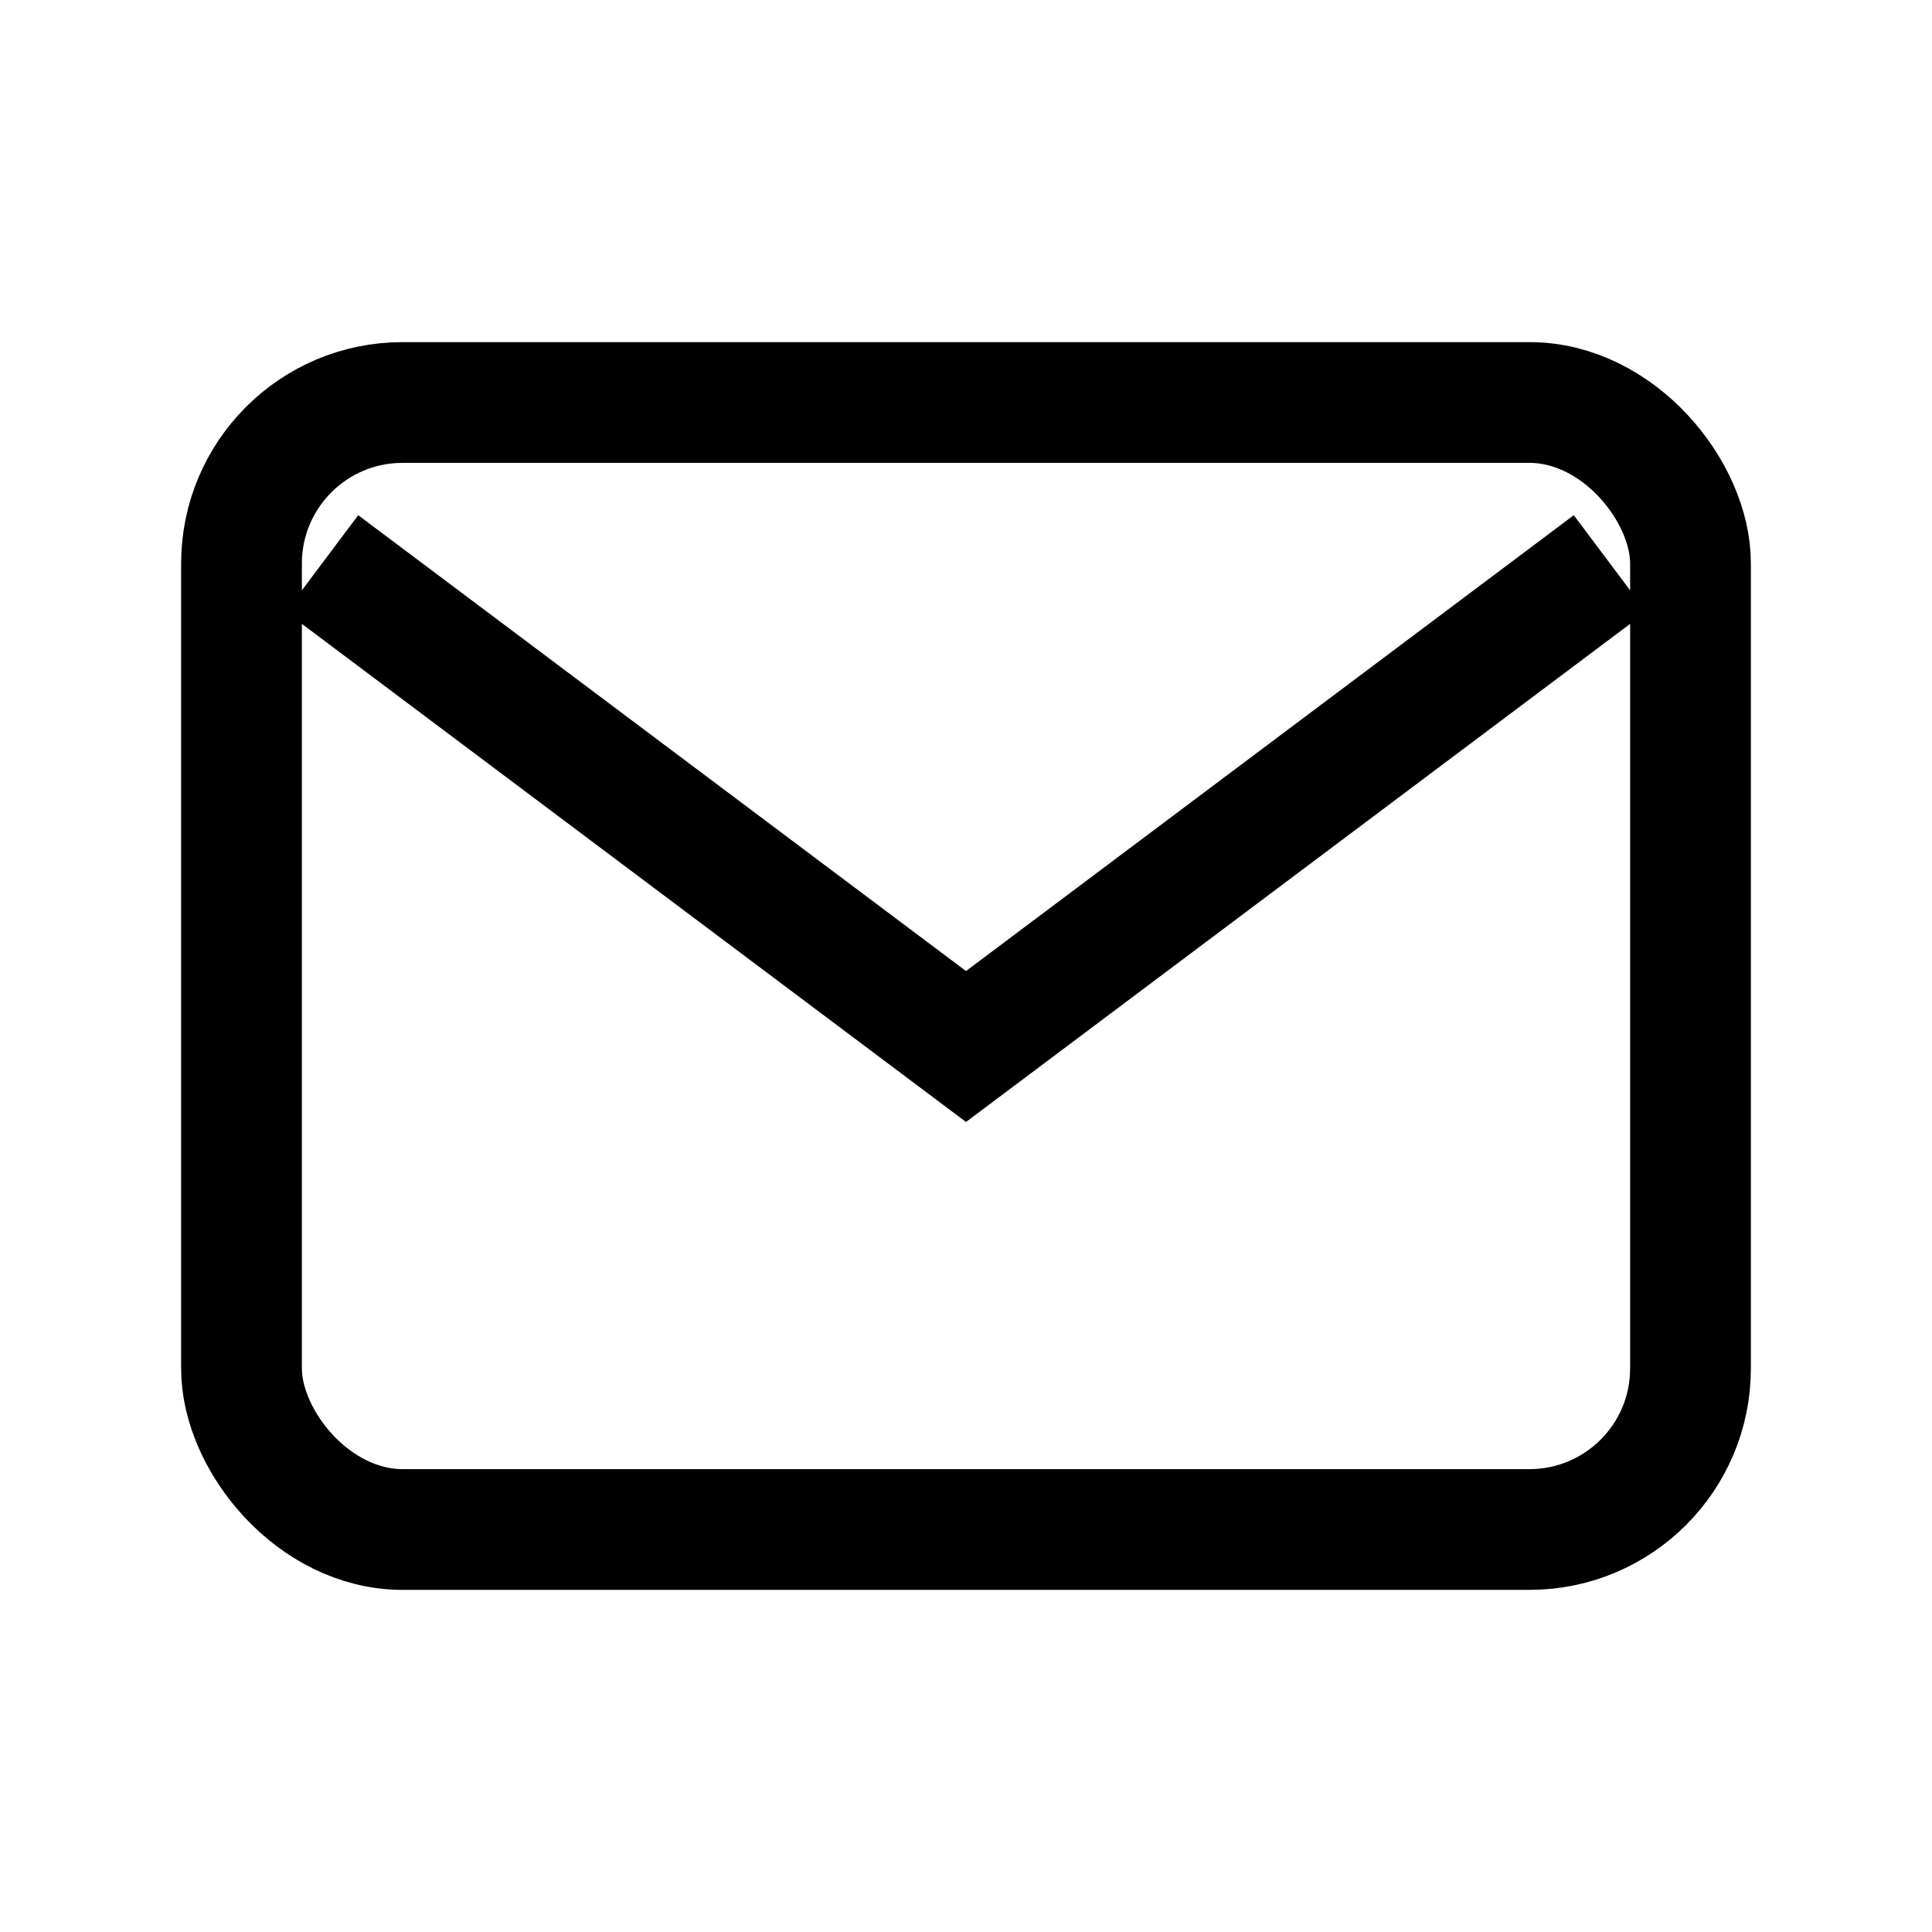 <svg xmlns="http://www.w3.org/2000/svg" viewBox="0 0 24 24" fill="none" stroke="currentColor" stroke-width="1.5">
  <rect x="3" y="5" width="18" height="14" rx="2"/>
  <path d="M4 7l8 6 8-6"/>
</svg>

